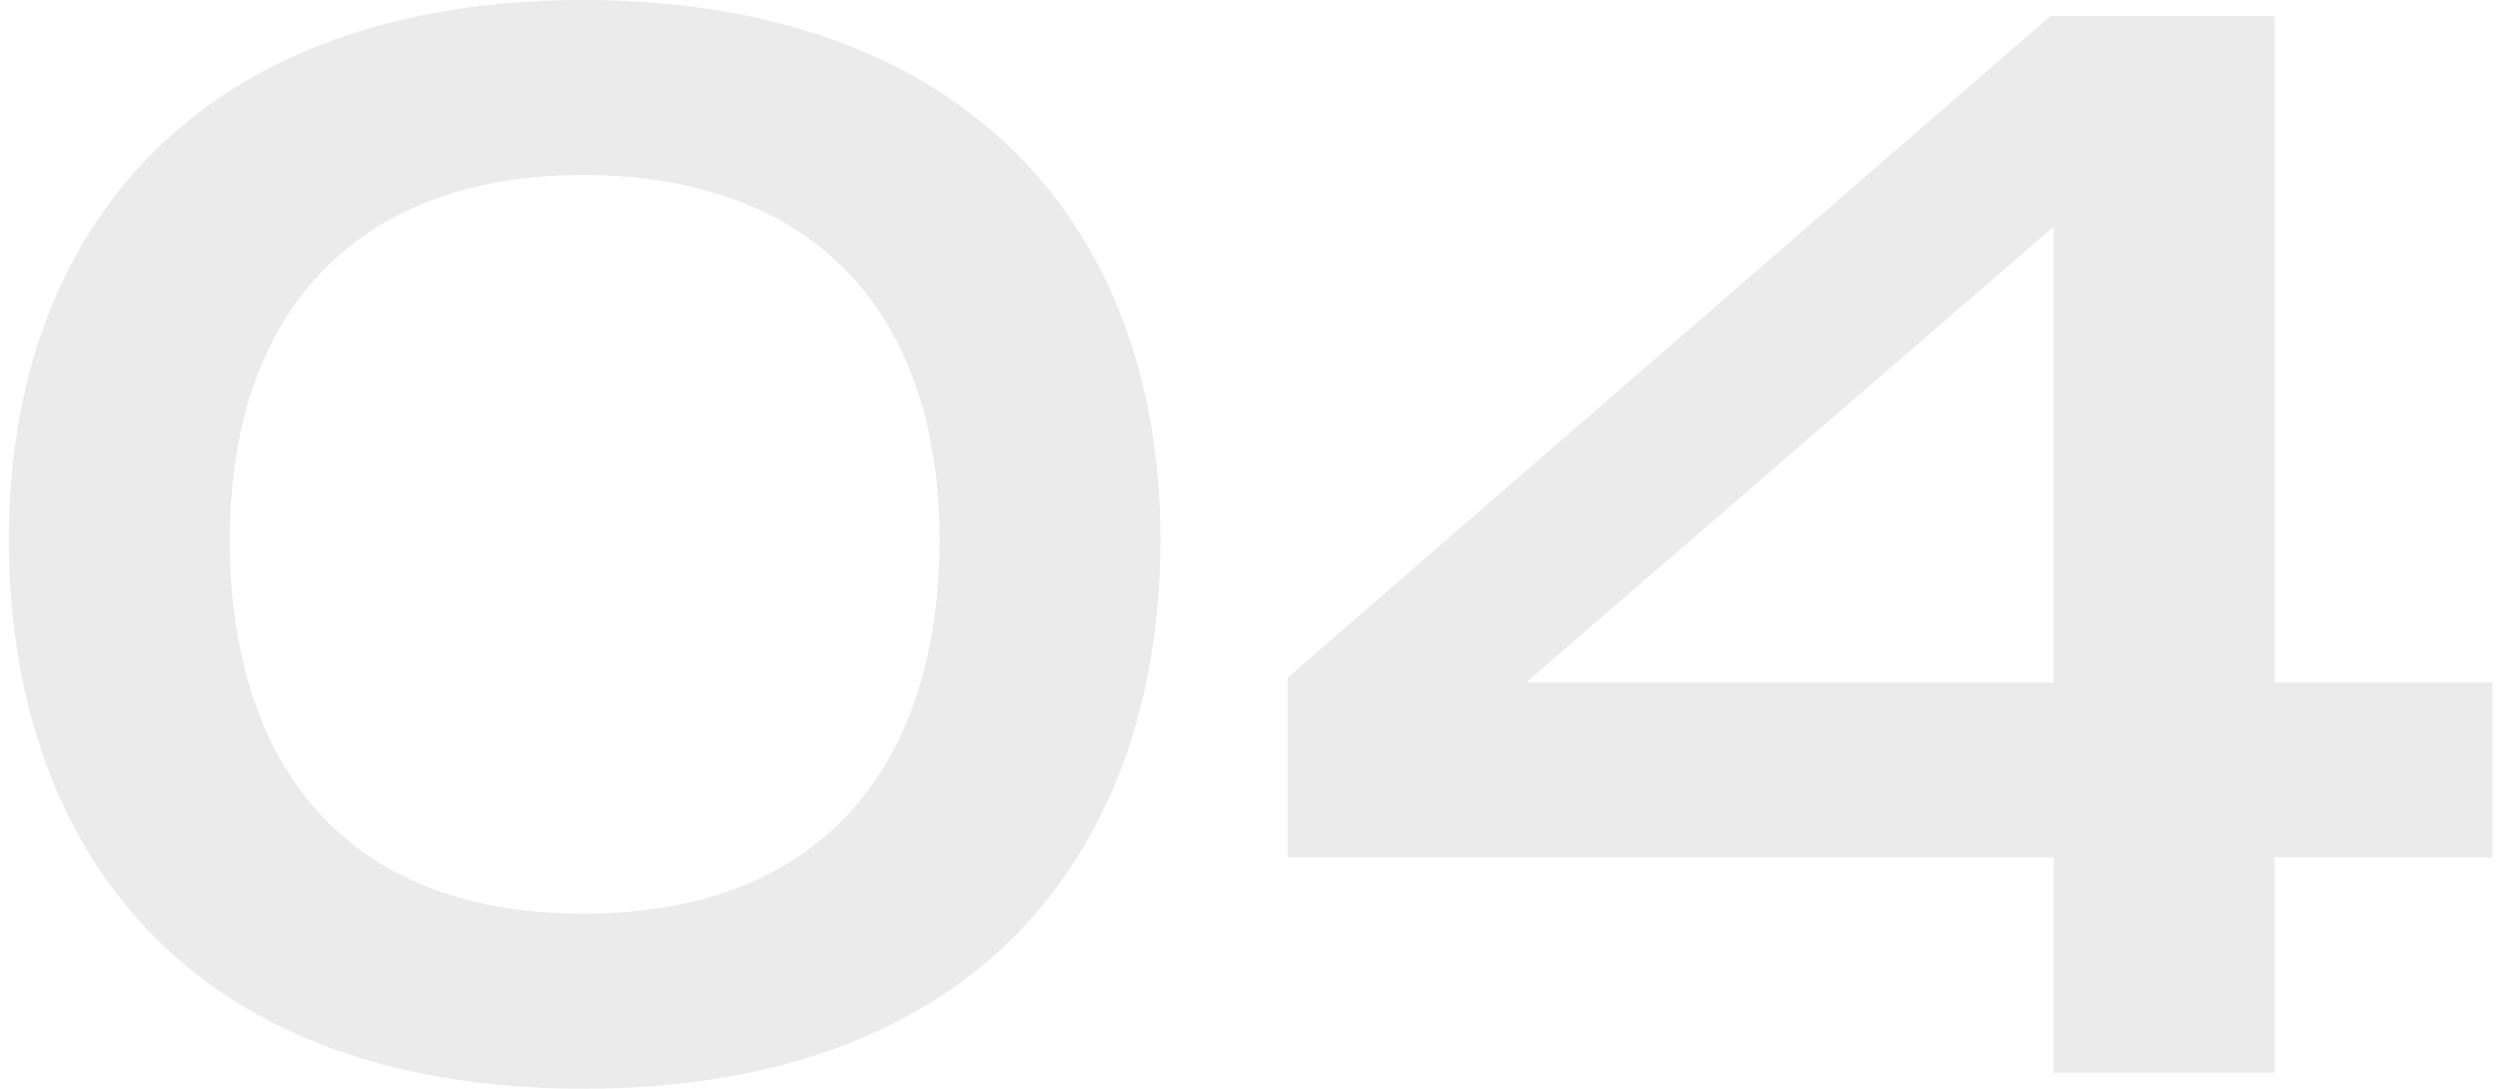 <svg width="124" height="54" viewBox="0 0 124 54" fill="none" xmlns="http://www.w3.org/2000/svg">
<path d="M101.864 53.203V42.531H63.864V33.611L101.704 0.796H112.824V33.849H123.624V42.531H112.824V53.203H101.864ZM75.784 33.849H101.864V11.31H101.784L75.784 33.77V33.849Z" fill="#333333" fill-opacity="0.1"/>
<path d="M28.92 54C8.76 54 0.44 41.496 0.44 26.761C0.44 11.23 10.04 0 28.92 0C47.88 0 57.56 11.23 57.56 26.761C57.56 41.496 49.16 54 28.92 54ZM28.92 45.319C41.16 45.319 46.6 37.513 46.6 26.761C46.6 15.611 40.44 8.681 28.92 8.681C17.56 8.681 11.4 15.611 11.4 26.761C11.4 37.513 16.76 45.319 28.92 45.319Z" fill="#333333" fill-opacity="0.1"/>
</svg>
